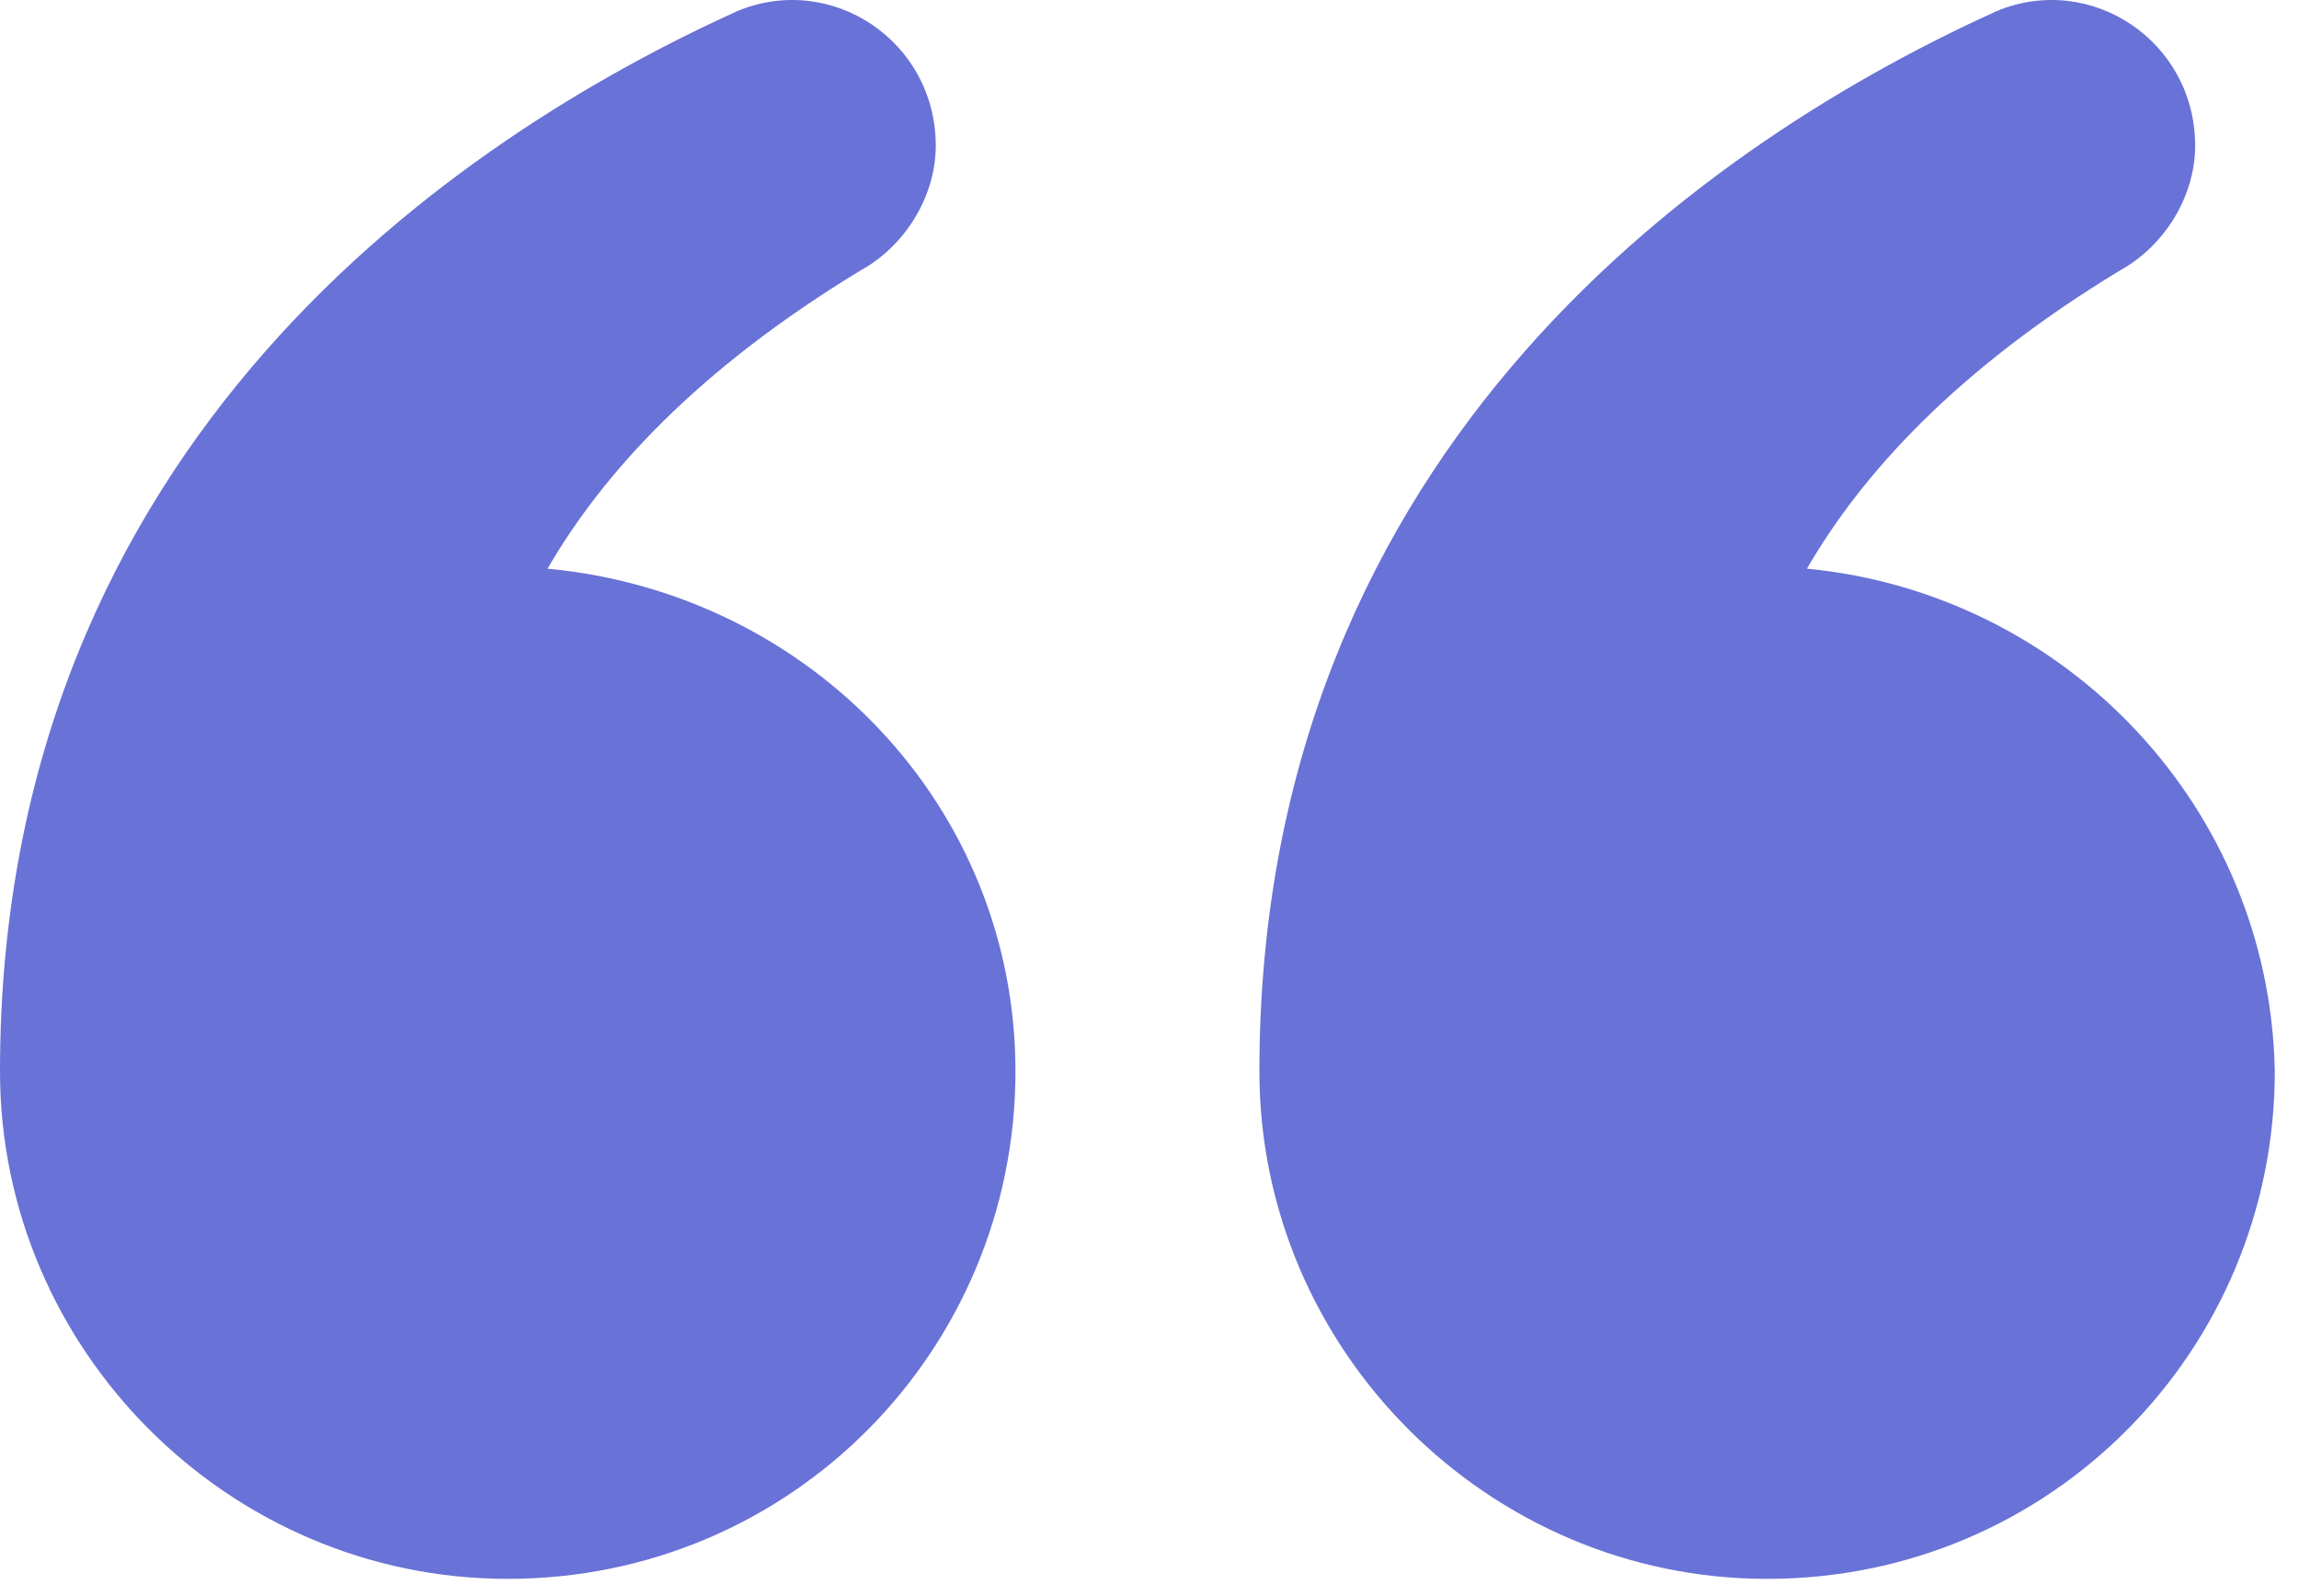 <svg width="36" height="25" viewBox="0 0 36 25" fill="none" xmlns="http://www.w3.org/2000/svg">
<path d="M28.295 8.907C29.152 7.427 30.633 5.79 33.205 4.231C33.907 3.841 34.374 3.062 34.374 2.282C34.374 0.645 32.737 -0.446 31.256 0.178C26.97 2.126 19.721 6.881 19.721 16.78C19.721 21.145 23.306 24.73 27.671 24.73C32.114 24.73 35.621 21.145 35.621 16.78C35.543 12.649 32.348 9.297 28.295 8.907Z" fill="#6972D6"/>
<path d="M8.574 8.907C9.431 7.427 10.912 5.79 13.484 4.231C14.186 3.841 14.653 3.062 14.653 2.282C14.653 0.645 13.017 -0.446 11.536 0.178C7.249 2.126 0 6.881 0 16.78C0 21.145 3.585 24.73 7.95 24.73C12.393 24.73 15.901 21.145 15.901 16.78C15.901 12.649 12.705 9.297 8.574 8.907Z" fill="#6972D6"/>
</svg>
